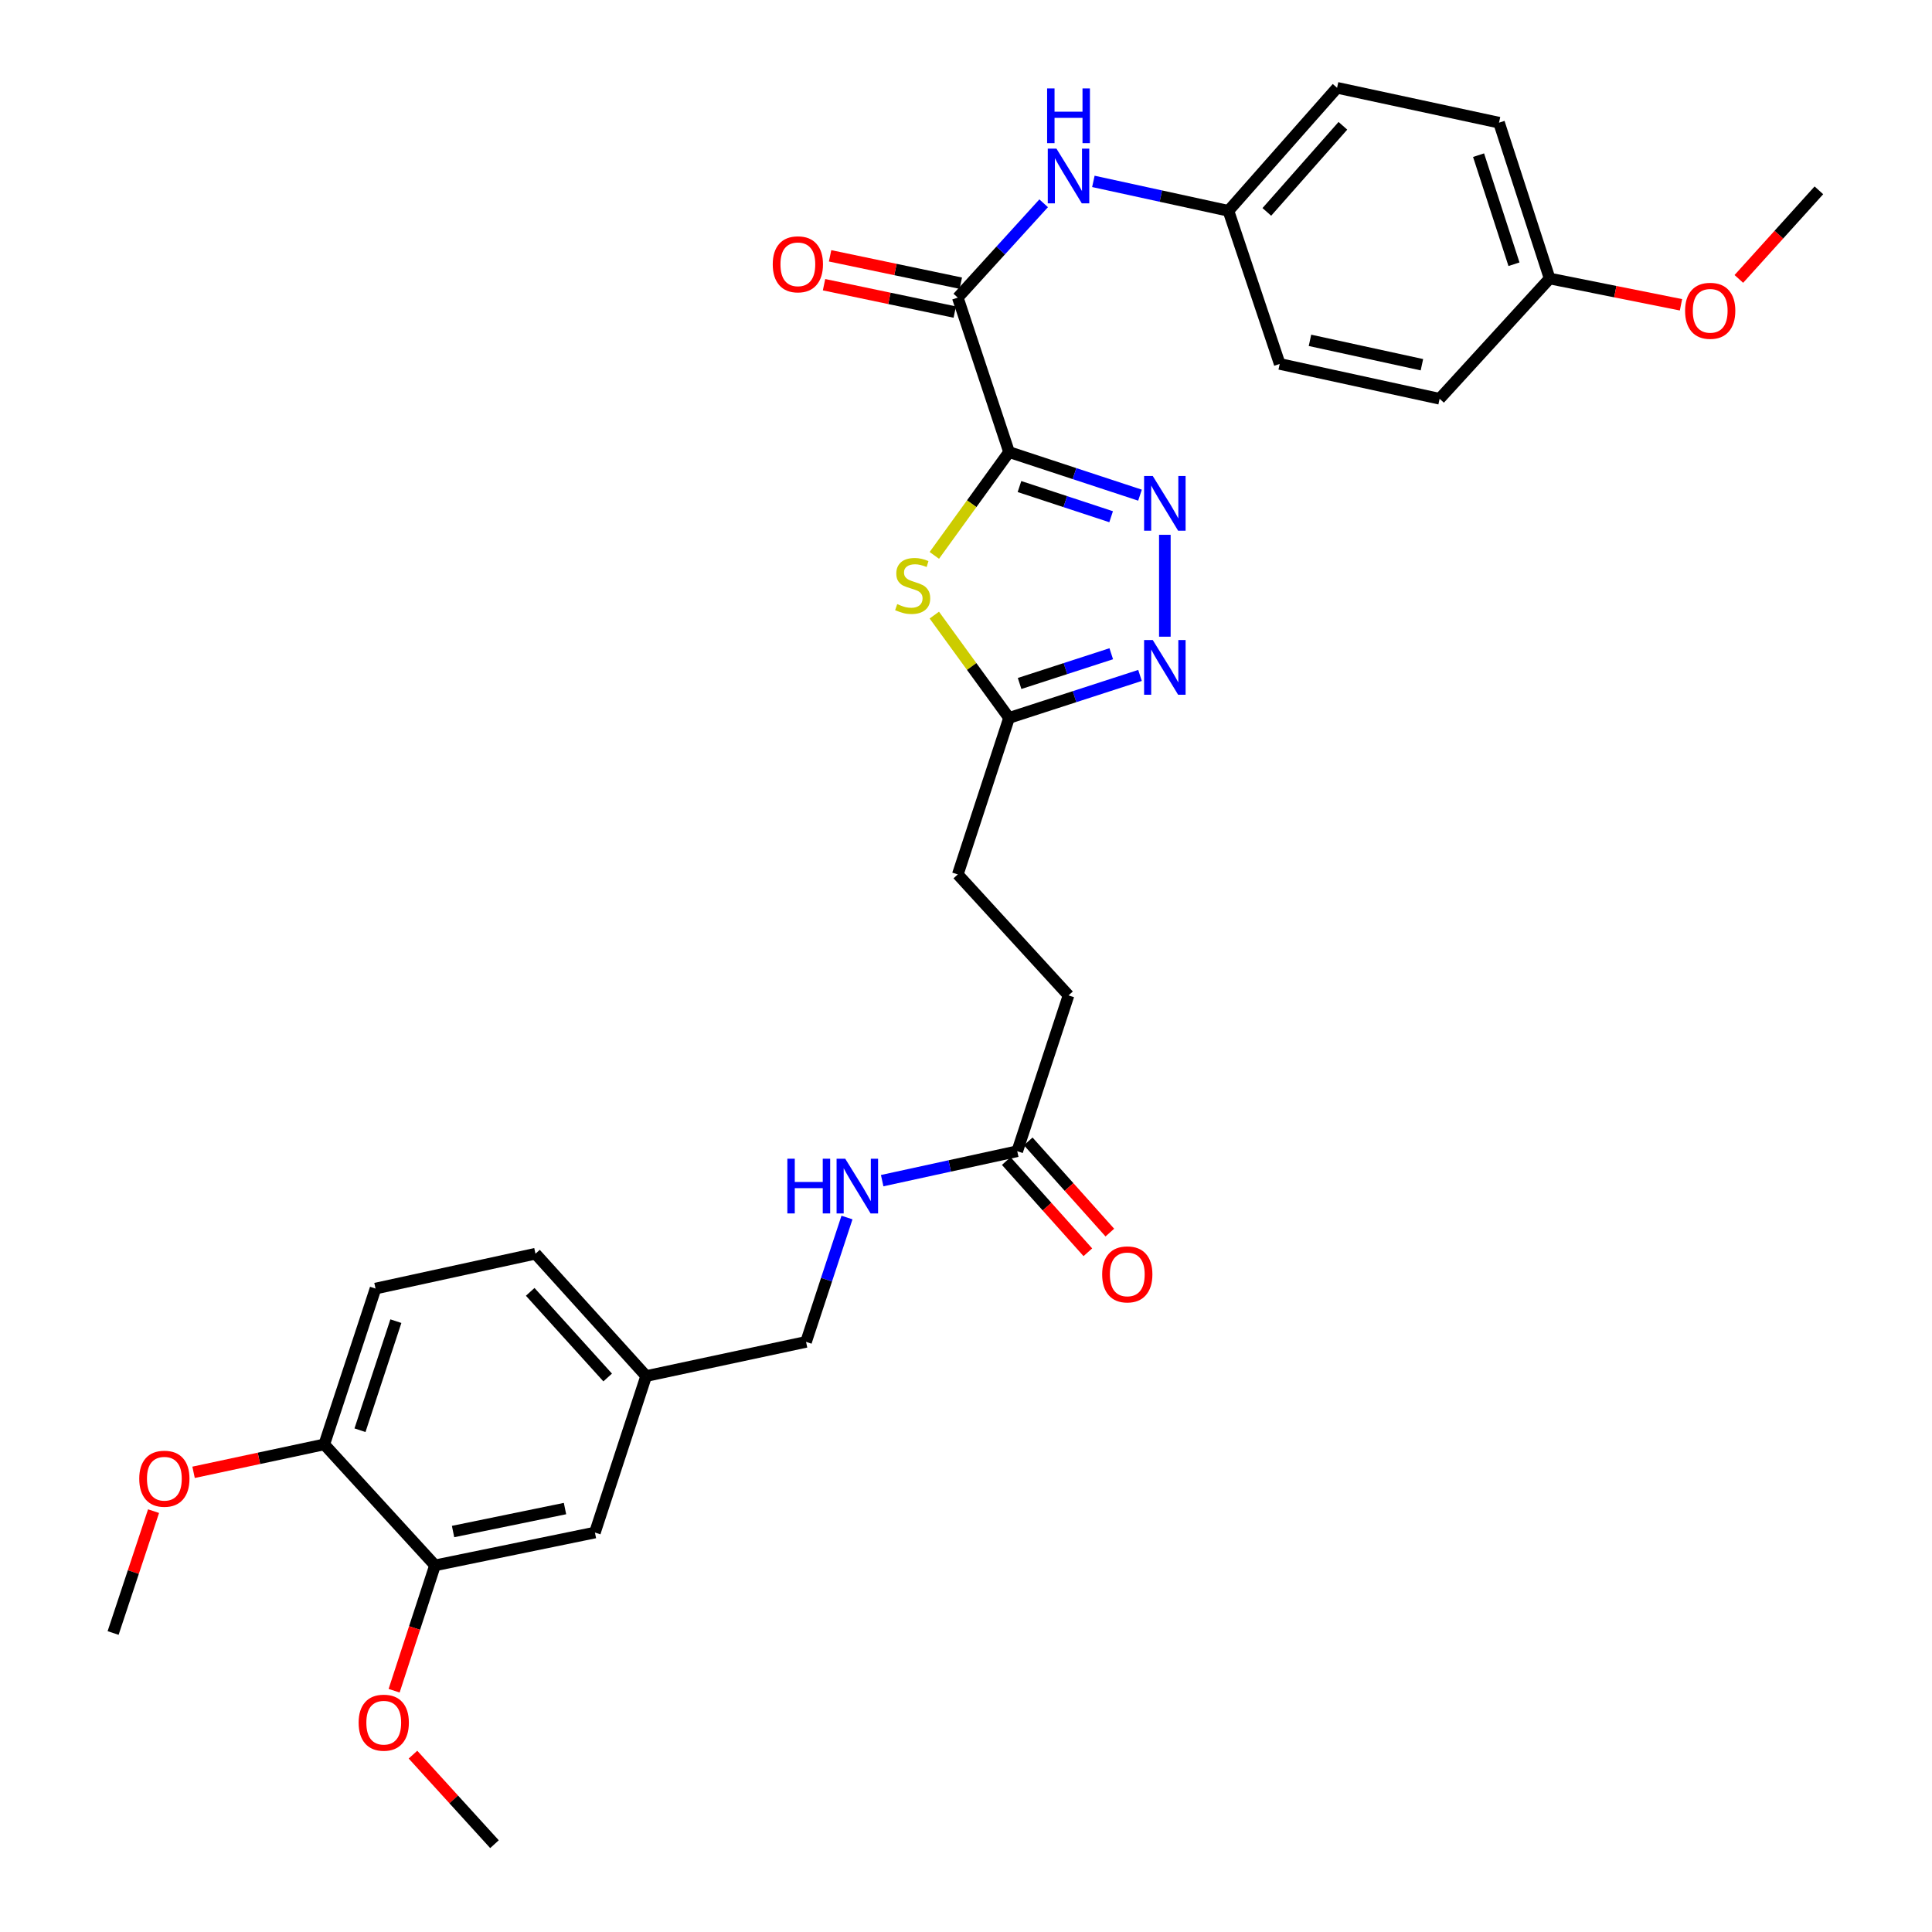 <?xml version='1.0' encoding='iso-8859-1'?>
<svg version='1.1' baseProfile='full'
              xmlns='http://www.w3.org/2000/svg'
                      xmlns:rdkit='http://www.rdkit.org/xml'
                      xmlns:xlink='http://www.w3.org/1999/xlink'
                  xml:space='preserve'
width='1000px' height='1000px' viewBox='0 0 1000 1000'>
<!-- END OF HEADER -->
<rect style='opacity:1.0;fill:#FFFFFF;stroke:none' width='1000' height='1000' x='0' y='0'> </rect>
<path class='bond-0' d='M 522.283,233.989 L 556.172,245.143' style='fill:none;fill-rule:evenodd;stroke:#000000;stroke-width:6px;stroke-linecap:butt;stroke-linejoin:miter;stroke-opacity:1' />
<path class='bond-0' d='M 556.172,245.143 L 590.061,256.296' style='fill:none;fill-rule:evenodd;stroke:#0000FF;stroke-width:6px;stroke-linecap:butt;stroke-linejoin:miter;stroke-opacity:1' />
<path class='bond-0' d='M 527.676,251.838 L 551.399,259.645' style='fill:none;fill-rule:evenodd;stroke:#000000;stroke-width:6px;stroke-linecap:butt;stroke-linejoin:miter;stroke-opacity:1' />
<path class='bond-0' d='M 551.399,259.645 L 575.121,267.453' style='fill:none;fill-rule:evenodd;stroke:#0000FF;stroke-width:6px;stroke-linecap:butt;stroke-linejoin:miter;stroke-opacity:1' />
<path class='bond-1' d='M 522.283,233.989 L 502.945,260.729' style='fill:none;fill-rule:evenodd;stroke:#000000;stroke-width:6px;stroke-linecap:butt;stroke-linejoin:miter;stroke-opacity:1' />
<path class='bond-1' d='M 502.945,260.729 L 483.607,287.468' style='fill:none;fill-rule:evenodd;stroke:#CCCC00;stroke-width:6px;stroke-linecap:butt;stroke-linejoin:miter;stroke-opacity:1' />
<path class='bond-2' d='M 522.283,233.989 L 495.75,154.052' style='fill:none;fill-rule:evenodd;stroke:#000000;stroke-width:6px;stroke-linecap:butt;stroke-linejoin:miter;stroke-opacity:1' />
<path class='bond-3' d='M 602.923,276.812 L 602.923,329.553' style='fill:none;fill-rule:evenodd;stroke:#0000FF;stroke-width:6px;stroke-linecap:butt;stroke-linejoin:miter;stroke-opacity:1' />
<path class='bond-4' d='M 483.6,318.375 L 502.941,344.981' style='fill:none;fill-rule:evenodd;stroke:#CCCC00;stroke-width:6px;stroke-linecap:butt;stroke-linejoin:miter;stroke-opacity:1' />
<path class='bond-4' d='M 502.941,344.981 L 522.283,371.588' style='fill:none;fill-rule:evenodd;stroke:#000000;stroke-width:6px;stroke-linecap:butt;stroke-linejoin:miter;stroke-opacity:1' />
<path class='bond-5' d='M 495.75,154.052 L 517.973,129.636' style='fill:none;fill-rule:evenodd;stroke:#000000;stroke-width:6px;stroke-linecap:butt;stroke-linejoin:miter;stroke-opacity:1' />
<path class='bond-5' d='M 517.973,129.636 L 540.196,105.219' style='fill:none;fill-rule:evenodd;stroke:#0000FF;stroke-width:6px;stroke-linecap:butt;stroke-linejoin:miter;stroke-opacity:1' />
<path class='bond-8' d='M 497.315,146.58 L 463.483,139.498' style='fill:none;fill-rule:evenodd;stroke:#000000;stroke-width:6px;stroke-linecap:butt;stroke-linejoin:miter;stroke-opacity:1' />
<path class='bond-8' d='M 463.483,139.498 L 429.651,132.415' style='fill:none;fill-rule:evenodd;stroke:#FF0000;stroke-width:6px;stroke-linecap:butt;stroke-linejoin:miter;stroke-opacity:1' />
<path class='bond-8' d='M 494.186,161.524 L 460.354,154.442' style='fill:none;fill-rule:evenodd;stroke:#000000;stroke-width:6px;stroke-linecap:butt;stroke-linejoin:miter;stroke-opacity:1' />
<path class='bond-8' d='M 460.354,154.442 L 426.522,147.359' style='fill:none;fill-rule:evenodd;stroke:#FF0000;stroke-width:6px;stroke-linecap:butt;stroke-linejoin:miter;stroke-opacity:1' />
<path class='bond-31' d='M 590.064,349.6 L 556.173,360.594' style='fill:none;fill-rule:evenodd;stroke:#0000FF;stroke-width:6px;stroke-linecap:butt;stroke-linejoin:miter;stroke-opacity:1' />
<path class='bond-31' d='M 556.173,360.594 L 522.283,371.588' style='fill:none;fill-rule:evenodd;stroke:#000000;stroke-width:6px;stroke-linecap:butt;stroke-linejoin:miter;stroke-opacity:1' />
<path class='bond-31' d='M 575.186,338.375 L 551.462,346.071' style='fill:none;fill-rule:evenodd;stroke:#0000FF;stroke-width:6px;stroke-linecap:butt;stroke-linejoin:miter;stroke-opacity:1' />
<path class='bond-31' d='M 551.462,346.071 L 527.739,353.766' style='fill:none;fill-rule:evenodd;stroke:#000000;stroke-width:6px;stroke-linecap:butt;stroke-linejoin:miter;stroke-opacity:1' />
<path class='bond-15' d='M 522.283,371.588 L 495.75,452.601' style='fill:none;fill-rule:evenodd;stroke:#000000;stroke-width:6px;stroke-linecap:butt;stroke-linejoin:miter;stroke-opacity:1' />
<path class='bond-13' d='M 565.923,93.883 L 600.878,101.503' style='fill:none;fill-rule:evenodd;stroke:#0000FF;stroke-width:6px;stroke-linecap:butt;stroke-linejoin:miter;stroke-opacity:1' />
<path class='bond-13' d='M 600.878,101.503 L 635.834,109.122' style='fill:none;fill-rule:evenodd;stroke:#000000;stroke-width:6px;stroke-linecap:butt;stroke-linejoin:miter;stroke-opacity:1' />
<path class='bond-6' d='M 526.524,595.866 L 553.065,515.217' style='fill:none;fill-rule:evenodd;stroke:#000000;stroke-width:6px;stroke-linecap:butt;stroke-linejoin:miter;stroke-opacity:1' />
<path class='bond-9' d='M 526.524,595.866 L 491.568,603.486' style='fill:none;fill-rule:evenodd;stroke:#000000;stroke-width:6px;stroke-linecap:butt;stroke-linejoin:miter;stroke-opacity:1' />
<path class='bond-9' d='M 491.568,603.486 L 456.612,611.105' style='fill:none;fill-rule:evenodd;stroke:#0000FF;stroke-width:6px;stroke-linecap:butt;stroke-linejoin:miter;stroke-opacity:1' />
<path class='bond-12' d='M 520.834,600.956 L 541.953,624.562' style='fill:none;fill-rule:evenodd;stroke:#000000;stroke-width:6px;stroke-linecap:butt;stroke-linejoin:miter;stroke-opacity:1' />
<path class='bond-12' d='M 541.953,624.562 L 563.071,648.168' style='fill:none;fill-rule:evenodd;stroke:#FF0000;stroke-width:6px;stroke-linecap:butt;stroke-linejoin:miter;stroke-opacity:1' />
<path class='bond-12' d='M 532.213,590.776 L 553.332,614.382' style='fill:none;fill-rule:evenodd;stroke:#000000;stroke-width:6px;stroke-linecap:butt;stroke-linejoin:miter;stroke-opacity:1' />
<path class='bond-12' d='M 553.332,614.382 L 574.45,637.988' style='fill:none;fill-rule:evenodd;stroke:#FF0000;stroke-width:6px;stroke-linecap:butt;stroke-linejoin:miter;stroke-opacity:1' />
<path class='bond-7' d='M 225.159,810.229 L 307.929,793.239' style='fill:none;fill-rule:evenodd;stroke:#000000;stroke-width:6px;stroke-linecap:butt;stroke-linejoin:miter;stroke-opacity:1' />
<path class='bond-7' d='M 234.504,792.724 L 292.443,780.831' style='fill:none;fill-rule:evenodd;stroke:#000000;stroke-width:6px;stroke-linecap:butt;stroke-linejoin:miter;stroke-opacity:1' />
<path class='bond-21' d='M 225.159,810.229 L 214.577,842.672' style='fill:none;fill-rule:evenodd;stroke:#000000;stroke-width:6px;stroke-linecap:butt;stroke-linejoin:miter;stroke-opacity:1' />
<path class='bond-21' d='M 214.577,842.672 L 203.995,875.114' style='fill:none;fill-rule:evenodd;stroke:#FF0000;stroke-width:6px;stroke-linecap:butt;stroke-linejoin:miter;stroke-opacity:1' />
<path class='bond-33' d='M 225.159,810.229 L 167.845,747.613' style='fill:none;fill-rule:evenodd;stroke:#000000;stroke-width:6px;stroke-linecap:butt;stroke-linejoin:miter;stroke-opacity:1' />
<path class='bond-18' d='M 438.396,630.19 L 427.805,662.374' style='fill:none;fill-rule:evenodd;stroke:#0000FF;stroke-width:6px;stroke-linecap:butt;stroke-linejoin:miter;stroke-opacity:1' />
<path class='bond-18' d='M 427.805,662.374 L 417.213,694.557' style='fill:none;fill-rule:evenodd;stroke:#000000;stroke-width:6px;stroke-linecap:butt;stroke-linejoin:miter;stroke-opacity:1' />
<path class='bond-10' d='M 167.845,747.613 L 194.377,666.956' style='fill:none;fill-rule:evenodd;stroke:#000000;stroke-width:6px;stroke-linecap:butt;stroke-linejoin:miter;stroke-opacity:1' />
<path class='bond-10' d='M 186.328,740.285 L 204.901,683.825' style='fill:none;fill-rule:evenodd;stroke:#000000;stroke-width:6px;stroke-linecap:butt;stroke-linejoin:miter;stroke-opacity:1' />
<path class='bond-24' d='M 167.845,747.613 L 134.018,754.841' style='fill:none;fill-rule:evenodd;stroke:#000000;stroke-width:6px;stroke-linecap:butt;stroke-linejoin:miter;stroke-opacity:1' />
<path class='bond-24' d='M 134.018,754.841 L 100.191,762.069' style='fill:none;fill-rule:evenodd;stroke:#FF0000;stroke-width:6px;stroke-linecap:butt;stroke-linejoin:miter;stroke-opacity:1' />
<path class='bond-11' d='M 307.929,793.239 L 334.444,712.242' style='fill:none;fill-rule:evenodd;stroke:#000000;stroke-width:6px;stroke-linecap:butt;stroke-linejoin:miter;stroke-opacity:1' />
<path class='bond-22' d='M 635.834,109.122 L 662.375,188.372' style='fill:none;fill-rule:evenodd;stroke:#000000;stroke-width:6px;stroke-linecap:butt;stroke-linejoin:miter;stroke-opacity:1' />
<path class='bond-23' d='M 635.834,109.122 L 692.071,45.455' style='fill:none;fill-rule:evenodd;stroke:#000000;stroke-width:6px;stroke-linecap:butt;stroke-linejoin:miter;stroke-opacity:1' />
<path class='bond-23' d='M 655.713,109.68 L 695.079,65.112' style='fill:none;fill-rule:evenodd;stroke:#000000;stroke-width:6px;stroke-linecap:butt;stroke-linejoin:miter;stroke-opacity:1' />
<path class='bond-14' d='M 194.377,666.956 L 277.163,648.922' style='fill:none;fill-rule:evenodd;stroke:#000000;stroke-width:6px;stroke-linecap:butt;stroke-linejoin:miter;stroke-opacity:1' />
<path class='bond-17' d='M 495.75,452.601 L 553.065,515.217' style='fill:none;fill-rule:evenodd;stroke:#000000;stroke-width:6px;stroke-linecap:butt;stroke-linejoin:miter;stroke-opacity:1' />
<path class='bond-16' d='M 334.444,712.242 L 417.213,694.557' style='fill:none;fill-rule:evenodd;stroke:#000000;stroke-width:6px;stroke-linecap:butt;stroke-linejoin:miter;stroke-opacity:1' />
<path class='bond-20' d='M 334.444,712.242 L 277.163,648.922' style='fill:none;fill-rule:evenodd;stroke:#000000;stroke-width:6px;stroke-linecap:butt;stroke-linejoin:miter;stroke-opacity:1' />
<path class='bond-20' d='M 314.529,712.987 L 274.433,668.663' style='fill:none;fill-rule:evenodd;stroke:#000000;stroke-width:6px;stroke-linecap:butt;stroke-linejoin:miter;stroke-opacity:1' />
<path class='bond-19' d='M 802.086,144.154 L 775.893,63.496' style='fill:none;fill-rule:evenodd;stroke:#000000;stroke-width:6px;stroke-linecap:butt;stroke-linejoin:miter;stroke-opacity:1' />
<path class='bond-19' d='M 783.636,136.771 L 765.3,80.311' style='fill:none;fill-rule:evenodd;stroke:#000000;stroke-width:6px;stroke-linecap:butt;stroke-linejoin:miter;stroke-opacity:1' />
<path class='bond-27' d='M 802.086,144.154 L 836.081,150.958' style='fill:none;fill-rule:evenodd;stroke:#000000;stroke-width:6px;stroke-linecap:butt;stroke-linejoin:miter;stroke-opacity:1' />
<path class='bond-27' d='M 836.081,150.958 L 870.076,157.761' style='fill:none;fill-rule:evenodd;stroke:#FF0000;stroke-width:6px;stroke-linecap:butt;stroke-linejoin:miter;stroke-opacity:1' />
<path class='bond-32' d='M 802.086,144.154 L 745.145,206.405' style='fill:none;fill-rule:evenodd;stroke:#000000;stroke-width:6px;stroke-linecap:butt;stroke-linejoin:miter;stroke-opacity:1' />
<path class='bond-28' d='M 213.755,908.196 L 234.848,931.371' style='fill:none;fill-rule:evenodd;stroke:#FF0000;stroke-width:6px;stroke-linecap:butt;stroke-linejoin:miter;stroke-opacity:1' />
<path class='bond-28' d='M 234.848,931.371 L 255.941,954.545' style='fill:none;fill-rule:evenodd;stroke:#000000;stroke-width:6px;stroke-linecap:butt;stroke-linejoin:miter;stroke-opacity:1' />
<path class='bond-25' d='M 662.375,188.372 L 745.145,206.405' style='fill:none;fill-rule:evenodd;stroke:#000000;stroke-width:6px;stroke-linecap:butt;stroke-linejoin:miter;stroke-opacity:1' />
<path class='bond-25' d='M 678.041,176.158 L 735.98,188.782' style='fill:none;fill-rule:evenodd;stroke:#000000;stroke-width:6px;stroke-linecap:butt;stroke-linejoin:miter;stroke-opacity:1' />
<path class='bond-26' d='M 692.071,45.455 L 775.893,63.496' style='fill:none;fill-rule:evenodd;stroke:#000000;stroke-width:6px;stroke-linecap:butt;stroke-linejoin:miter;stroke-opacity:1' />
<path class='bond-29' d='M 79.478,782.164 L 69.01,813.704' style='fill:none;fill-rule:evenodd;stroke:#FF0000;stroke-width:6px;stroke-linecap:butt;stroke-linejoin:miter;stroke-opacity:1' />
<path class='bond-29' d='M 69.01,813.704 L 58.543,845.244' style='fill:none;fill-rule:evenodd;stroke:#000000;stroke-width:6px;stroke-linecap:butt;stroke-linejoin:miter;stroke-opacity:1' />
<path class='bond-30' d='M 900.028,144.369 L 920.742,121.44' style='fill:none;fill-rule:evenodd;stroke:#FF0000;stroke-width:6px;stroke-linecap:butt;stroke-linejoin:miter;stroke-opacity:1' />
<path class='bond-30' d='M 920.742,121.44 L 941.457,98.511' style='fill:none;fill-rule:evenodd;stroke:#000000;stroke-width:6px;stroke-linecap:butt;stroke-linejoin:miter;stroke-opacity:1' />
<path  class='atom-1' d='M 596.663 246.37
L 605.943 261.37
Q 606.863 262.85, 608.343 265.53
Q 609.823 268.21, 609.903 268.37
L 609.903 246.37
L 613.663 246.37
L 613.663 274.69
L 609.783 274.69
L 599.823 258.29
Q 598.663 256.37, 597.423 254.17
Q 596.223 251.97, 595.863 251.29
L 595.863 274.69
L 592.183 274.69
L 592.183 246.37
L 596.663 246.37
' fill='#0000FF'/>
<path  class='atom-2' d='M 464.399 312.686
Q 464.719 312.806, 466.039 313.366
Q 467.359 313.926, 468.799 314.286
Q 470.279 314.606, 471.719 314.606
Q 474.399 314.606, 475.959 313.326
Q 477.519 312.006, 477.519 309.726
Q 477.519 308.166, 476.719 307.206
Q 475.959 306.246, 474.759 305.726
Q 473.559 305.206, 471.559 304.606
Q 469.039 303.846, 467.519 303.126
Q 466.039 302.406, 464.959 300.886
Q 463.919 299.366, 463.919 296.806
Q 463.919 293.246, 466.319 291.046
Q 468.759 288.846, 473.559 288.846
Q 476.839 288.846, 480.559 290.406
L 479.639 293.486
Q 476.239 292.086, 473.679 292.086
Q 470.919 292.086, 469.399 293.246
Q 467.879 294.366, 467.919 296.326
Q 467.919 297.846, 468.679 298.766
Q 469.479 299.686, 470.599 300.206
Q 471.759 300.726, 473.679 301.326
Q 476.239 302.126, 477.759 302.926
Q 479.279 303.726, 480.359 305.366
Q 481.479 306.966, 481.479 309.726
Q 481.479 313.646, 478.839 315.766
Q 476.239 317.846, 471.879 317.846
Q 469.359 317.846, 467.439 317.286
Q 465.559 316.766, 463.319 315.846
L 464.399 312.686
' fill='#CCCC00'/>
<path  class='atom-4' d='M 596.663 331.268
L 605.943 346.268
Q 606.863 347.748, 608.343 350.428
Q 609.823 353.108, 609.903 353.268
L 609.903 331.268
L 613.663 331.268
L 613.663 359.588
L 609.783 359.588
L 599.823 343.188
Q 598.663 341.268, 597.423 339.068
Q 596.223 336.868, 595.863 336.188
L 595.863 359.588
L 592.183 359.588
L 592.183 331.268
L 596.663 331.268
' fill='#0000FF'/>
<path  class='atom-6' d='M 546.805 76.92
L 556.085 91.92
Q 557.005 93.4, 558.485 96.08
Q 559.965 98.76, 560.045 98.92
L 560.045 76.92
L 563.805 76.92
L 563.805 105.24
L 559.925 105.24
L 549.965 88.84
Q 548.805 86.92, 547.565 84.72
Q 546.365 82.52, 546.005 81.84
L 546.005 105.24
L 542.325 105.24
L 542.325 76.92
L 546.805 76.92
' fill='#0000FF'/>
<path  class='atom-6' d='M 541.985 45.768
L 545.825 45.768
L 545.825 57.808
L 560.305 57.808
L 560.305 45.768
L 564.145 45.768
L 564.145 74.088
L 560.305 74.088
L 560.305 61.008
L 545.825 61.008
L 545.825 74.088
L 541.985 74.088
L 541.985 45.768
' fill='#0000FF'/>
<path  class='atom-9' d='M 399.972 136.803
Q 399.972 130.003, 403.332 126.203
Q 406.692 122.403, 412.972 122.403
Q 419.252 122.403, 422.612 126.203
Q 425.972 130.003, 425.972 136.803
Q 425.972 143.683, 422.572 147.603
Q 419.172 151.483, 412.972 151.483
Q 406.732 151.483, 403.332 147.603
Q 399.972 143.723, 399.972 136.803
M 412.972 148.283
Q 417.292 148.283, 419.612 145.403
Q 421.972 142.483, 421.972 136.803
Q 421.972 131.243, 419.612 128.443
Q 417.292 125.603, 412.972 125.603
Q 408.652 125.603, 406.292 128.403
Q 403.972 131.203, 403.972 136.803
Q 403.972 142.523, 406.292 145.403
Q 408.652 148.283, 412.972 148.283
' fill='#FF0000'/>
<path  class='atom-10' d='M 407.534 599.748
L 411.374 599.748
L 411.374 611.788
L 425.854 611.788
L 425.854 599.748
L 429.694 599.748
L 429.694 628.068
L 425.854 628.068
L 425.854 614.988
L 411.374 614.988
L 411.374 628.068
L 407.534 628.068
L 407.534 599.748
' fill='#0000FF'/>
<path  class='atom-10' d='M 437.494 599.748
L 446.774 614.748
Q 447.694 616.228, 449.174 618.908
Q 450.654 621.588, 450.734 621.748
L 450.734 599.748
L 454.494 599.748
L 454.494 628.068
L 450.614 628.068
L 440.654 611.668
Q 439.494 609.748, 438.254 607.548
Q 437.054 605.348, 436.694 604.668
L 436.694 628.068
L 433.014 628.068
L 433.014 599.748
L 437.494 599.748
' fill='#0000FF'/>
<path  class='atom-13' d='M 570.482 659.614
Q 570.482 652.814, 573.842 649.014
Q 577.202 645.214, 583.482 645.214
Q 589.762 645.214, 593.122 649.014
Q 596.482 652.814, 596.482 659.614
Q 596.482 666.494, 593.082 670.414
Q 589.682 674.294, 583.482 674.294
Q 577.242 674.294, 573.842 670.414
Q 570.482 666.534, 570.482 659.614
M 583.482 671.094
Q 587.802 671.094, 590.122 668.214
Q 592.482 665.294, 592.482 659.614
Q 592.482 654.054, 590.122 651.254
Q 587.802 648.414, 583.482 648.414
Q 579.162 648.414, 576.802 651.214
Q 574.482 654.014, 574.482 659.614
Q 574.482 665.334, 576.802 668.214
Q 579.162 671.094, 583.482 671.094
' fill='#FF0000'/>
<path  class='atom-22' d='M 185.627 891.653
Q 185.627 884.853, 188.987 881.053
Q 192.347 877.253, 198.627 877.253
Q 204.907 877.253, 208.267 881.053
Q 211.627 884.853, 211.627 891.653
Q 211.627 898.533, 208.227 902.453
Q 204.827 906.333, 198.627 906.333
Q 192.387 906.333, 188.987 902.453
Q 185.627 898.573, 185.627 891.653
M 198.627 903.133
Q 202.947 903.133, 205.267 900.253
Q 207.627 897.333, 207.627 891.653
Q 207.627 886.093, 205.267 883.293
Q 202.947 880.453, 198.627 880.453
Q 194.307 880.453, 191.947 883.253
Q 189.627 886.053, 189.627 891.653
Q 189.627 897.373, 191.947 900.253
Q 194.307 903.133, 198.627 903.133
' fill='#FF0000'/>
<path  class='atom-25' d='M 72.075 765.379
Q 72.075 758.579, 75.435 754.779
Q 78.795 750.979, 85.075 750.979
Q 91.355 750.979, 94.715 754.779
Q 98.075 758.579, 98.075 765.379
Q 98.075 772.259, 94.675 776.179
Q 91.275 780.059, 85.075 780.059
Q 78.835 780.059, 75.435 776.179
Q 72.075 772.299, 72.075 765.379
M 85.075 776.859
Q 89.395 776.859, 91.715 773.979
Q 94.075 771.059, 94.075 765.379
Q 94.075 759.819, 91.715 757.019
Q 89.395 754.179, 85.075 754.179
Q 80.755 754.179, 78.395 756.979
Q 76.075 759.779, 76.075 765.379
Q 76.075 771.099, 78.395 773.979
Q 80.755 776.859, 85.075 776.859
' fill='#FF0000'/>
<path  class='atom-28' d='M 872.195 160.867
Q 872.195 154.067, 875.555 150.267
Q 878.915 146.467, 885.195 146.467
Q 891.475 146.467, 894.835 150.267
Q 898.195 154.067, 898.195 160.867
Q 898.195 167.747, 894.795 171.667
Q 891.395 175.547, 885.195 175.547
Q 878.955 175.547, 875.555 171.667
Q 872.195 167.787, 872.195 160.867
M 885.195 172.347
Q 889.515 172.347, 891.835 169.467
Q 894.195 166.547, 894.195 160.867
Q 894.195 155.307, 891.835 152.507
Q 889.515 149.667, 885.195 149.667
Q 880.875 149.667, 878.515 152.467
Q 876.195 155.267, 876.195 160.867
Q 876.195 166.587, 878.515 169.467
Q 880.875 172.347, 885.195 172.347
' fill='#FF0000'/>
</svg>
